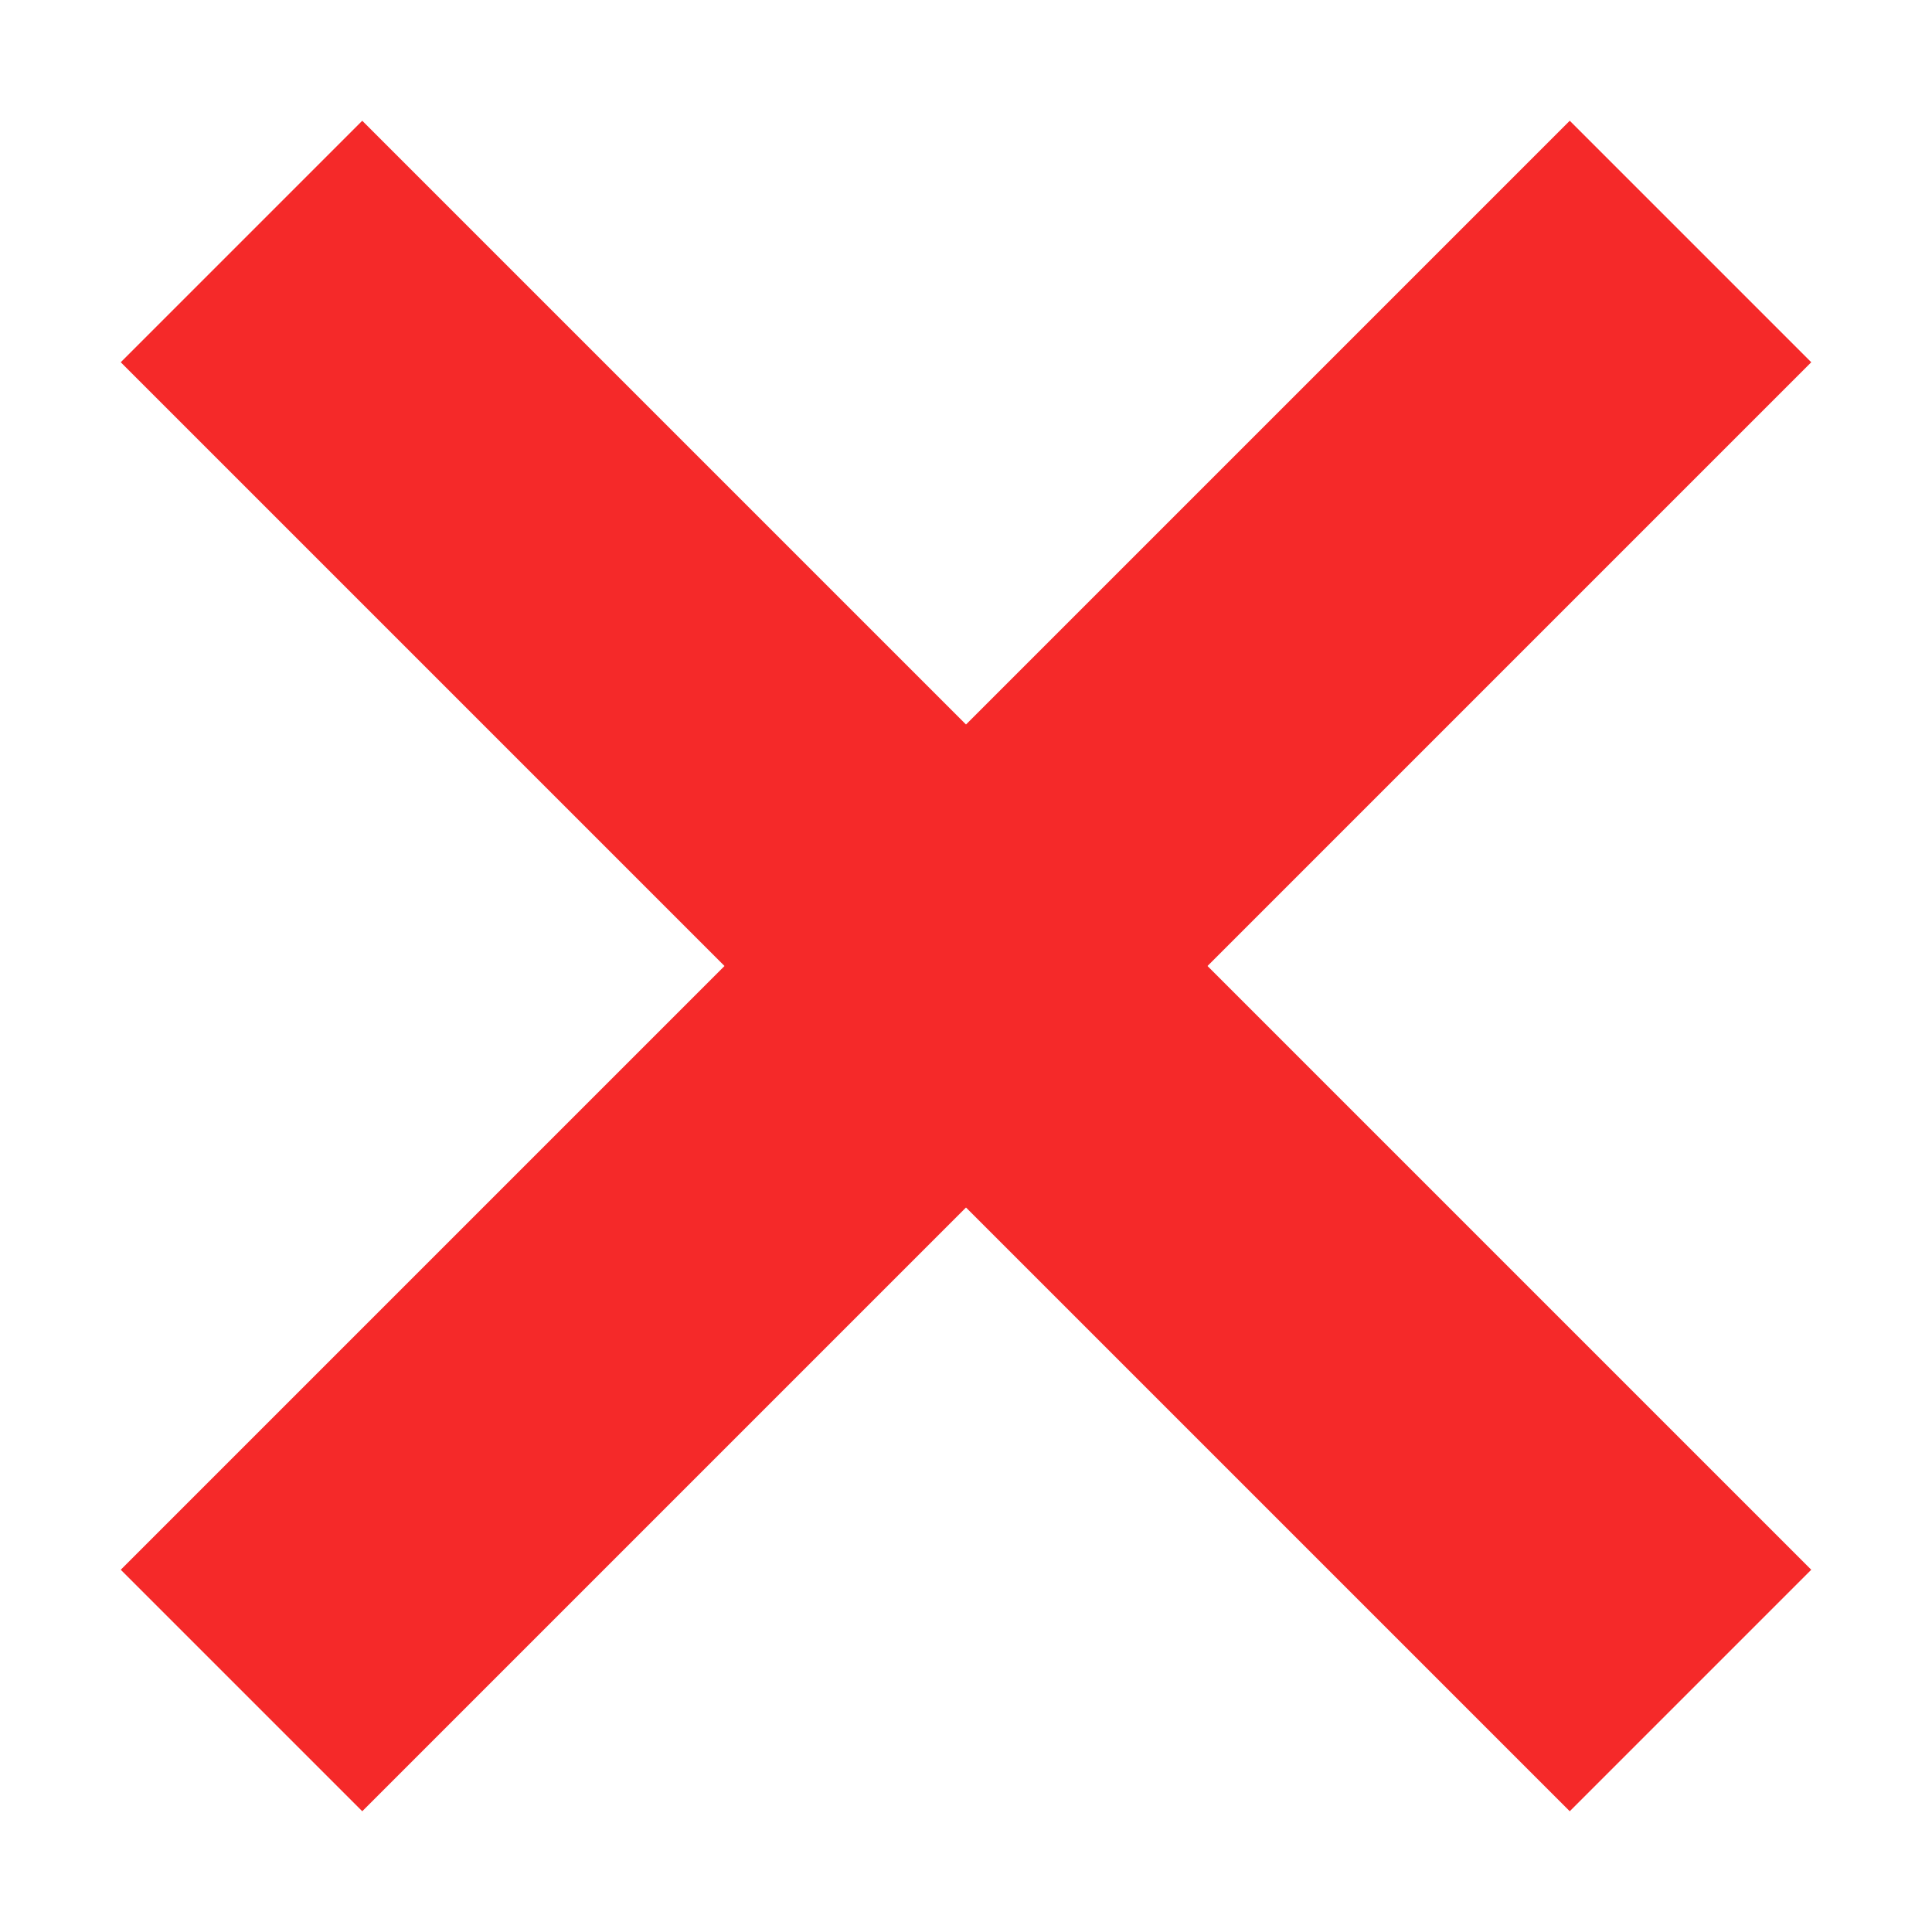 <svg viewBox="0 0 32 32" xml:space="preserve" xmlns="http://www.w3.org/2000/svg"><path fill="none" d="M0 0h32v32H0z"></path><path d="m2 26 4 4 10-10 10 10 4-4-10-10L30 6l-4-4-10 10L6 2 2 6l10 10z" fill="#f52929" class="fill-000000"></path></svg>